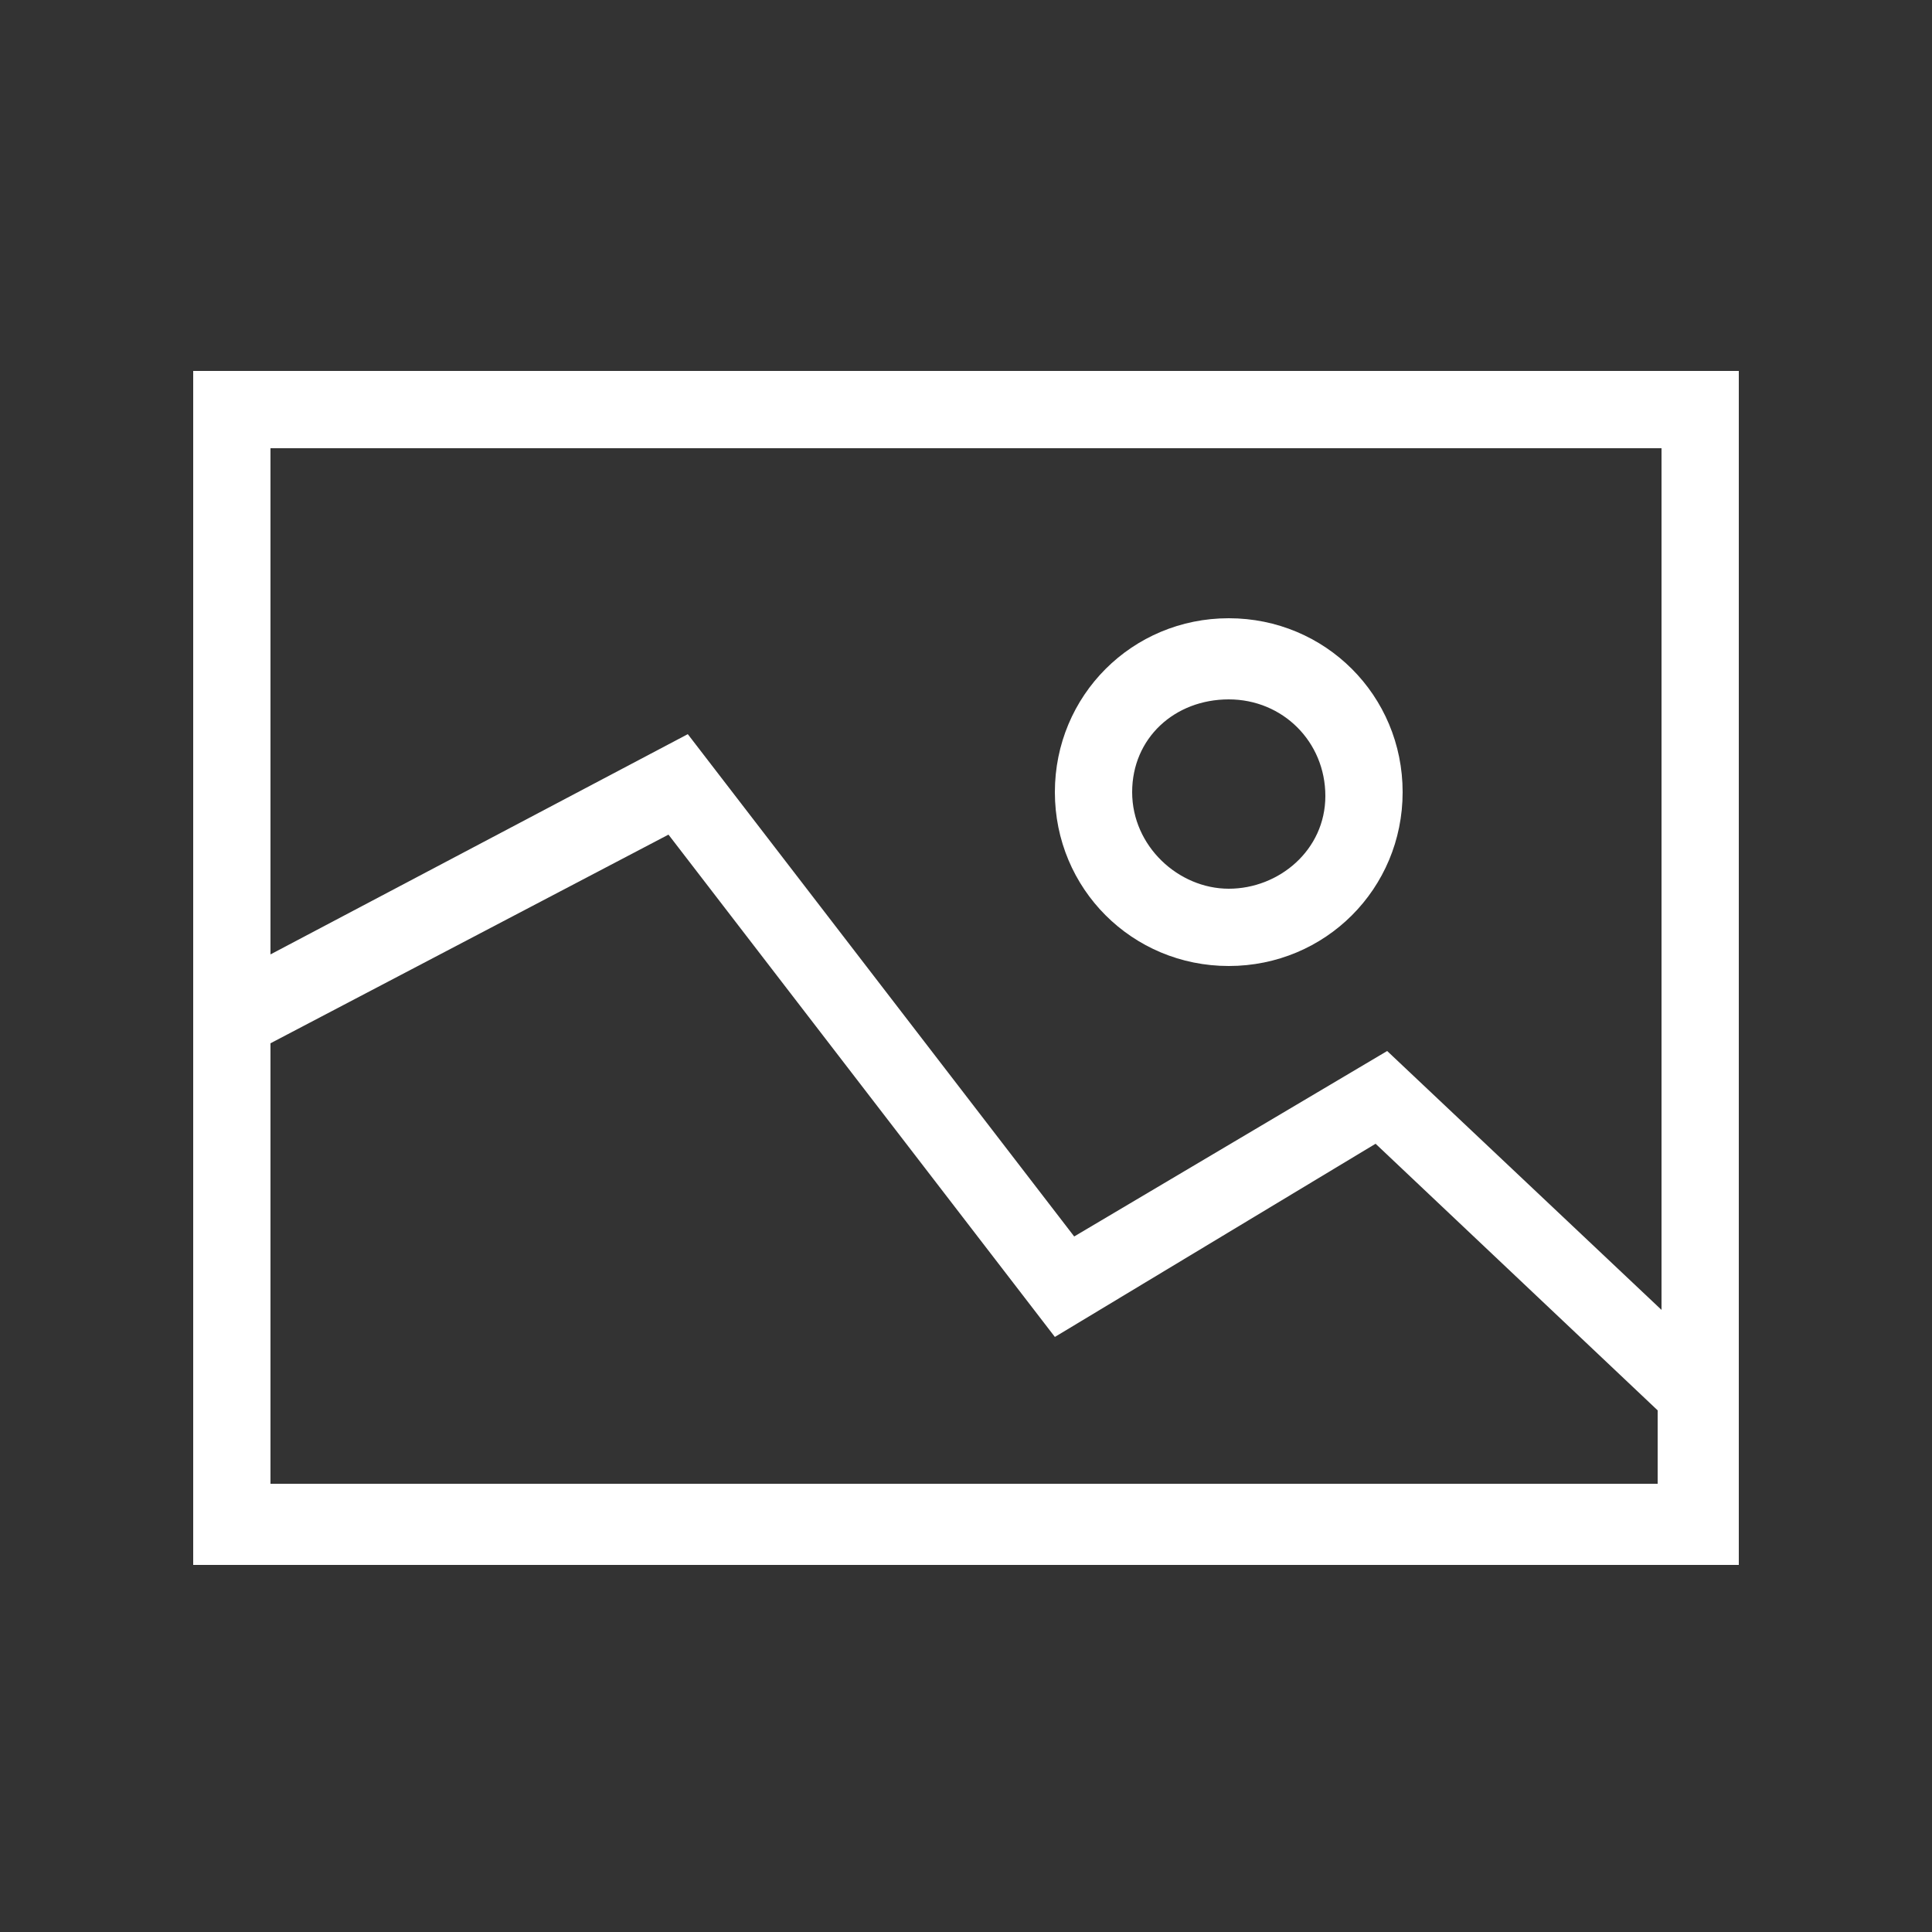 <?xml version="1.0" encoding="utf-8"?>
<!-- Generator: Adobe Illustrator 22.1.0, SVG Export Plug-In . SVG Version: 6.00 Build 0)  -->
<svg version="1.1" id="Layer_1" xmlns="http://www.w3.org/2000/svg" xmlns:xlink="http://www.w3.org/1999/xlink" x="0px" y="0px"
	 viewBox="0 0 50 50" style="enable-background:new 0 0 50 50;" xml:space="preserve">
<rect x="0" y="0" width="50" height="50" fill="#333333" stroke="none"/>
<style type="text/css">
	.st0{fill:#FFFFFF;}
</style>
<g>
	<path class="st0" d="M5,9.6v30.9h40V9.6H5z M43,11.6v22.3l-7.1-6.7L27.8,32L17.8,19L7,24.7V11.6H43z M7,38.4V27l10.3-5.4l10,13
		l8.3-5l7.3,6.9v1.9H7z"/>
	<path class="st0" d="M31.8,25c2.5,0,4.5-2,4.5-4.5s-2-4.5-4.5-4.5s-4.5,2-4.5,4.5S29.3,25,31.8,25z M31.8,18.1
		c1.4,0,2.5,1.1,2.5,2.5S33.1,23,31.8,23s-2.5-1.1-2.5-2.5S30.4,18.1,31.8,18.1z"/>
</g>
</svg>
